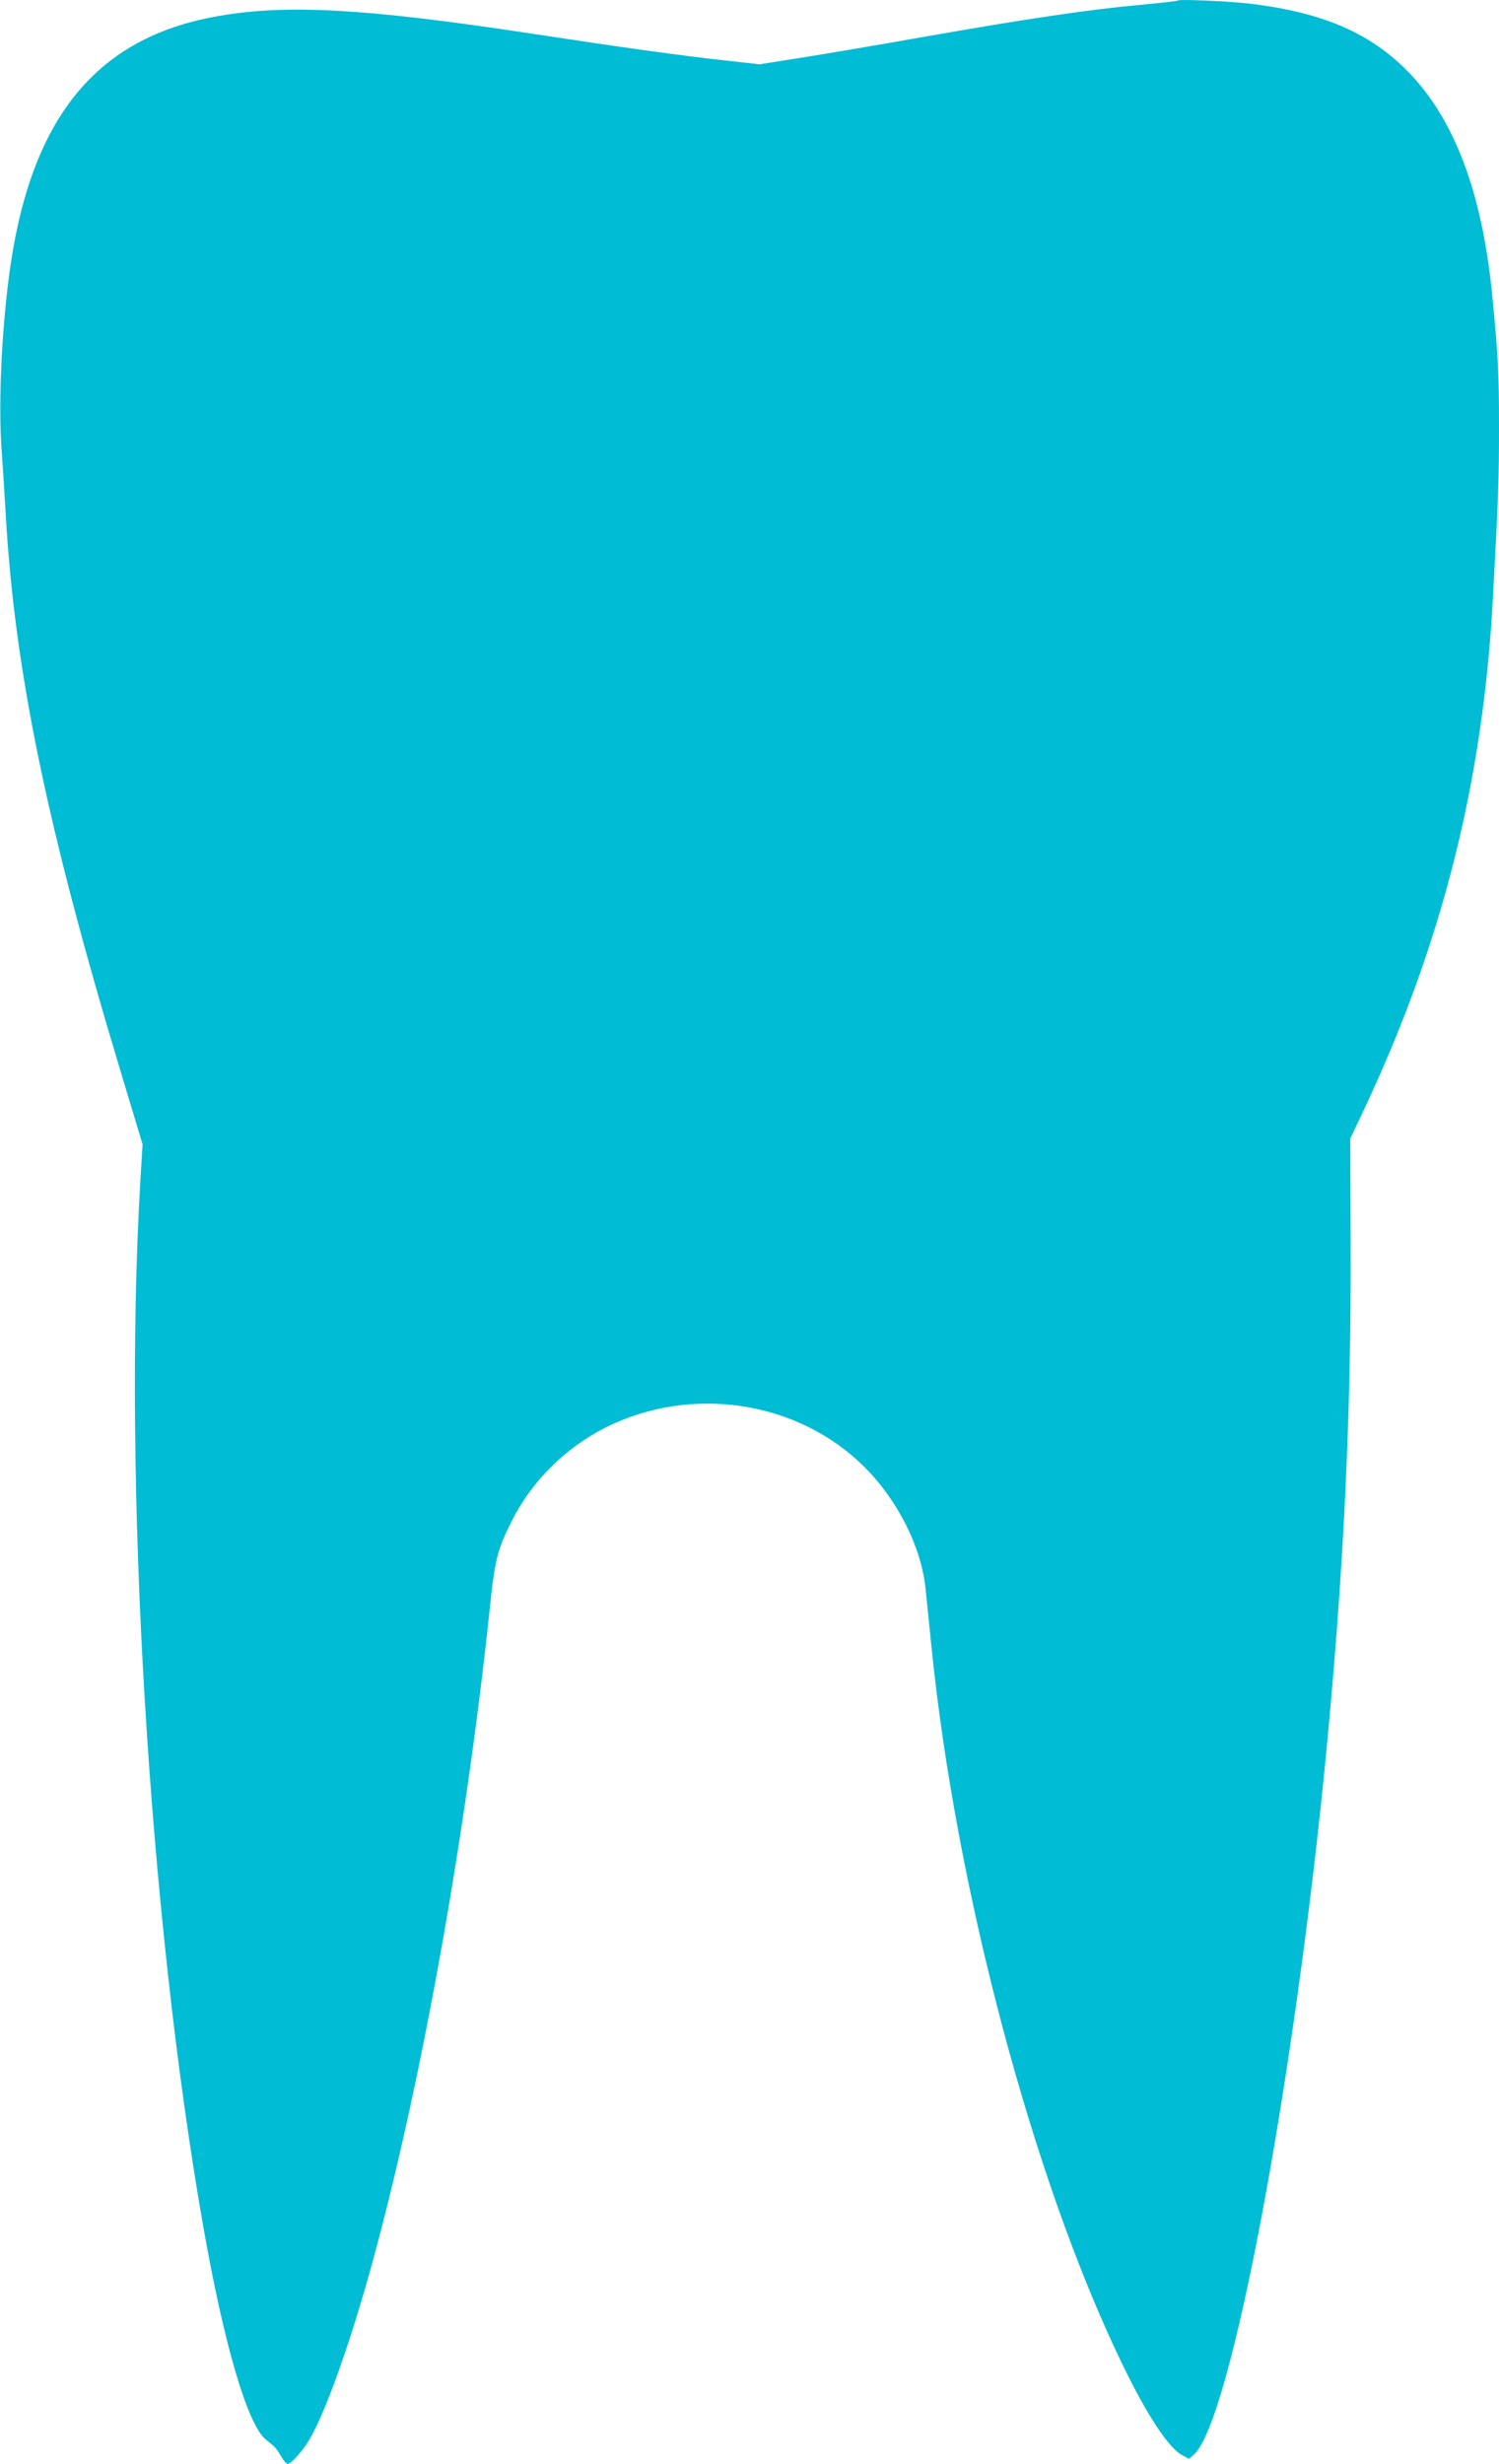 <?xml version="1.0" standalone="no"?>
<!DOCTYPE svg PUBLIC "-//W3C//DTD SVG 20010904//EN"
 "http://www.w3.org/TR/2001/REC-SVG-20010904/DTD/svg10.dtd">
<svg version="1.0" xmlns="http://www.w3.org/2000/svg"
 width="779pt" height="1280pt" viewBox="0 0 779 1280"
 preserveAspectRatio="xMidYMid meet">
<g transform="translate(0,1280) scale(0.1,-0.1)"
fill="#00bcd4" stroke="none">
<path d="M6120 12797 c-3 -3 -88 -12 -190 -22 -260 -23 -592 -72 -1115 -164
-247 -44 -544 -94 -659 -112 l-209 -33 -196 22 c-210 23 -521 66 -986 137
-887 135 -1301 156 -1666 85 -619 -120 -951 -548 -1054 -1358 -40 -318 -54
-677 -35 -914 5 -68 14 -208 20 -313 46 -809 215 -1625 595 -2885 l116 -385
-11 -180 c-93 -1556 43 -3831 326 -5440 108 -616 231 -1033 326 -1109 50 -40
51 -41 78 -85 13 -23 29 -41 35 -41 18 0 81 71 114 128 80 137 198 464 305
842 262 931 502 2252 631 3471 26 254 40 310 113 454 103 208 279 383 489 489
447 224 1002 139 1347 -207 173 -173 295 -417 316 -632 5 -49 19 -182 30 -295
127 -1261 527 -2769 989 -3725 130 -269 243 -442 315 -480 l35 -19 27 24 c191
176 523 1944 689 3675 89 935 127 1728 124 2610 l-2 550 57 120 c418 879 634
1730 685 2700 28 512 31 611 31 881 0 280 -5 373 -36 688 -62 617 -245 1028
-565 1266 -175 130 -392 205 -694 241 -109 13 -367 24 -375 16z"/>
</g>
</svg>
